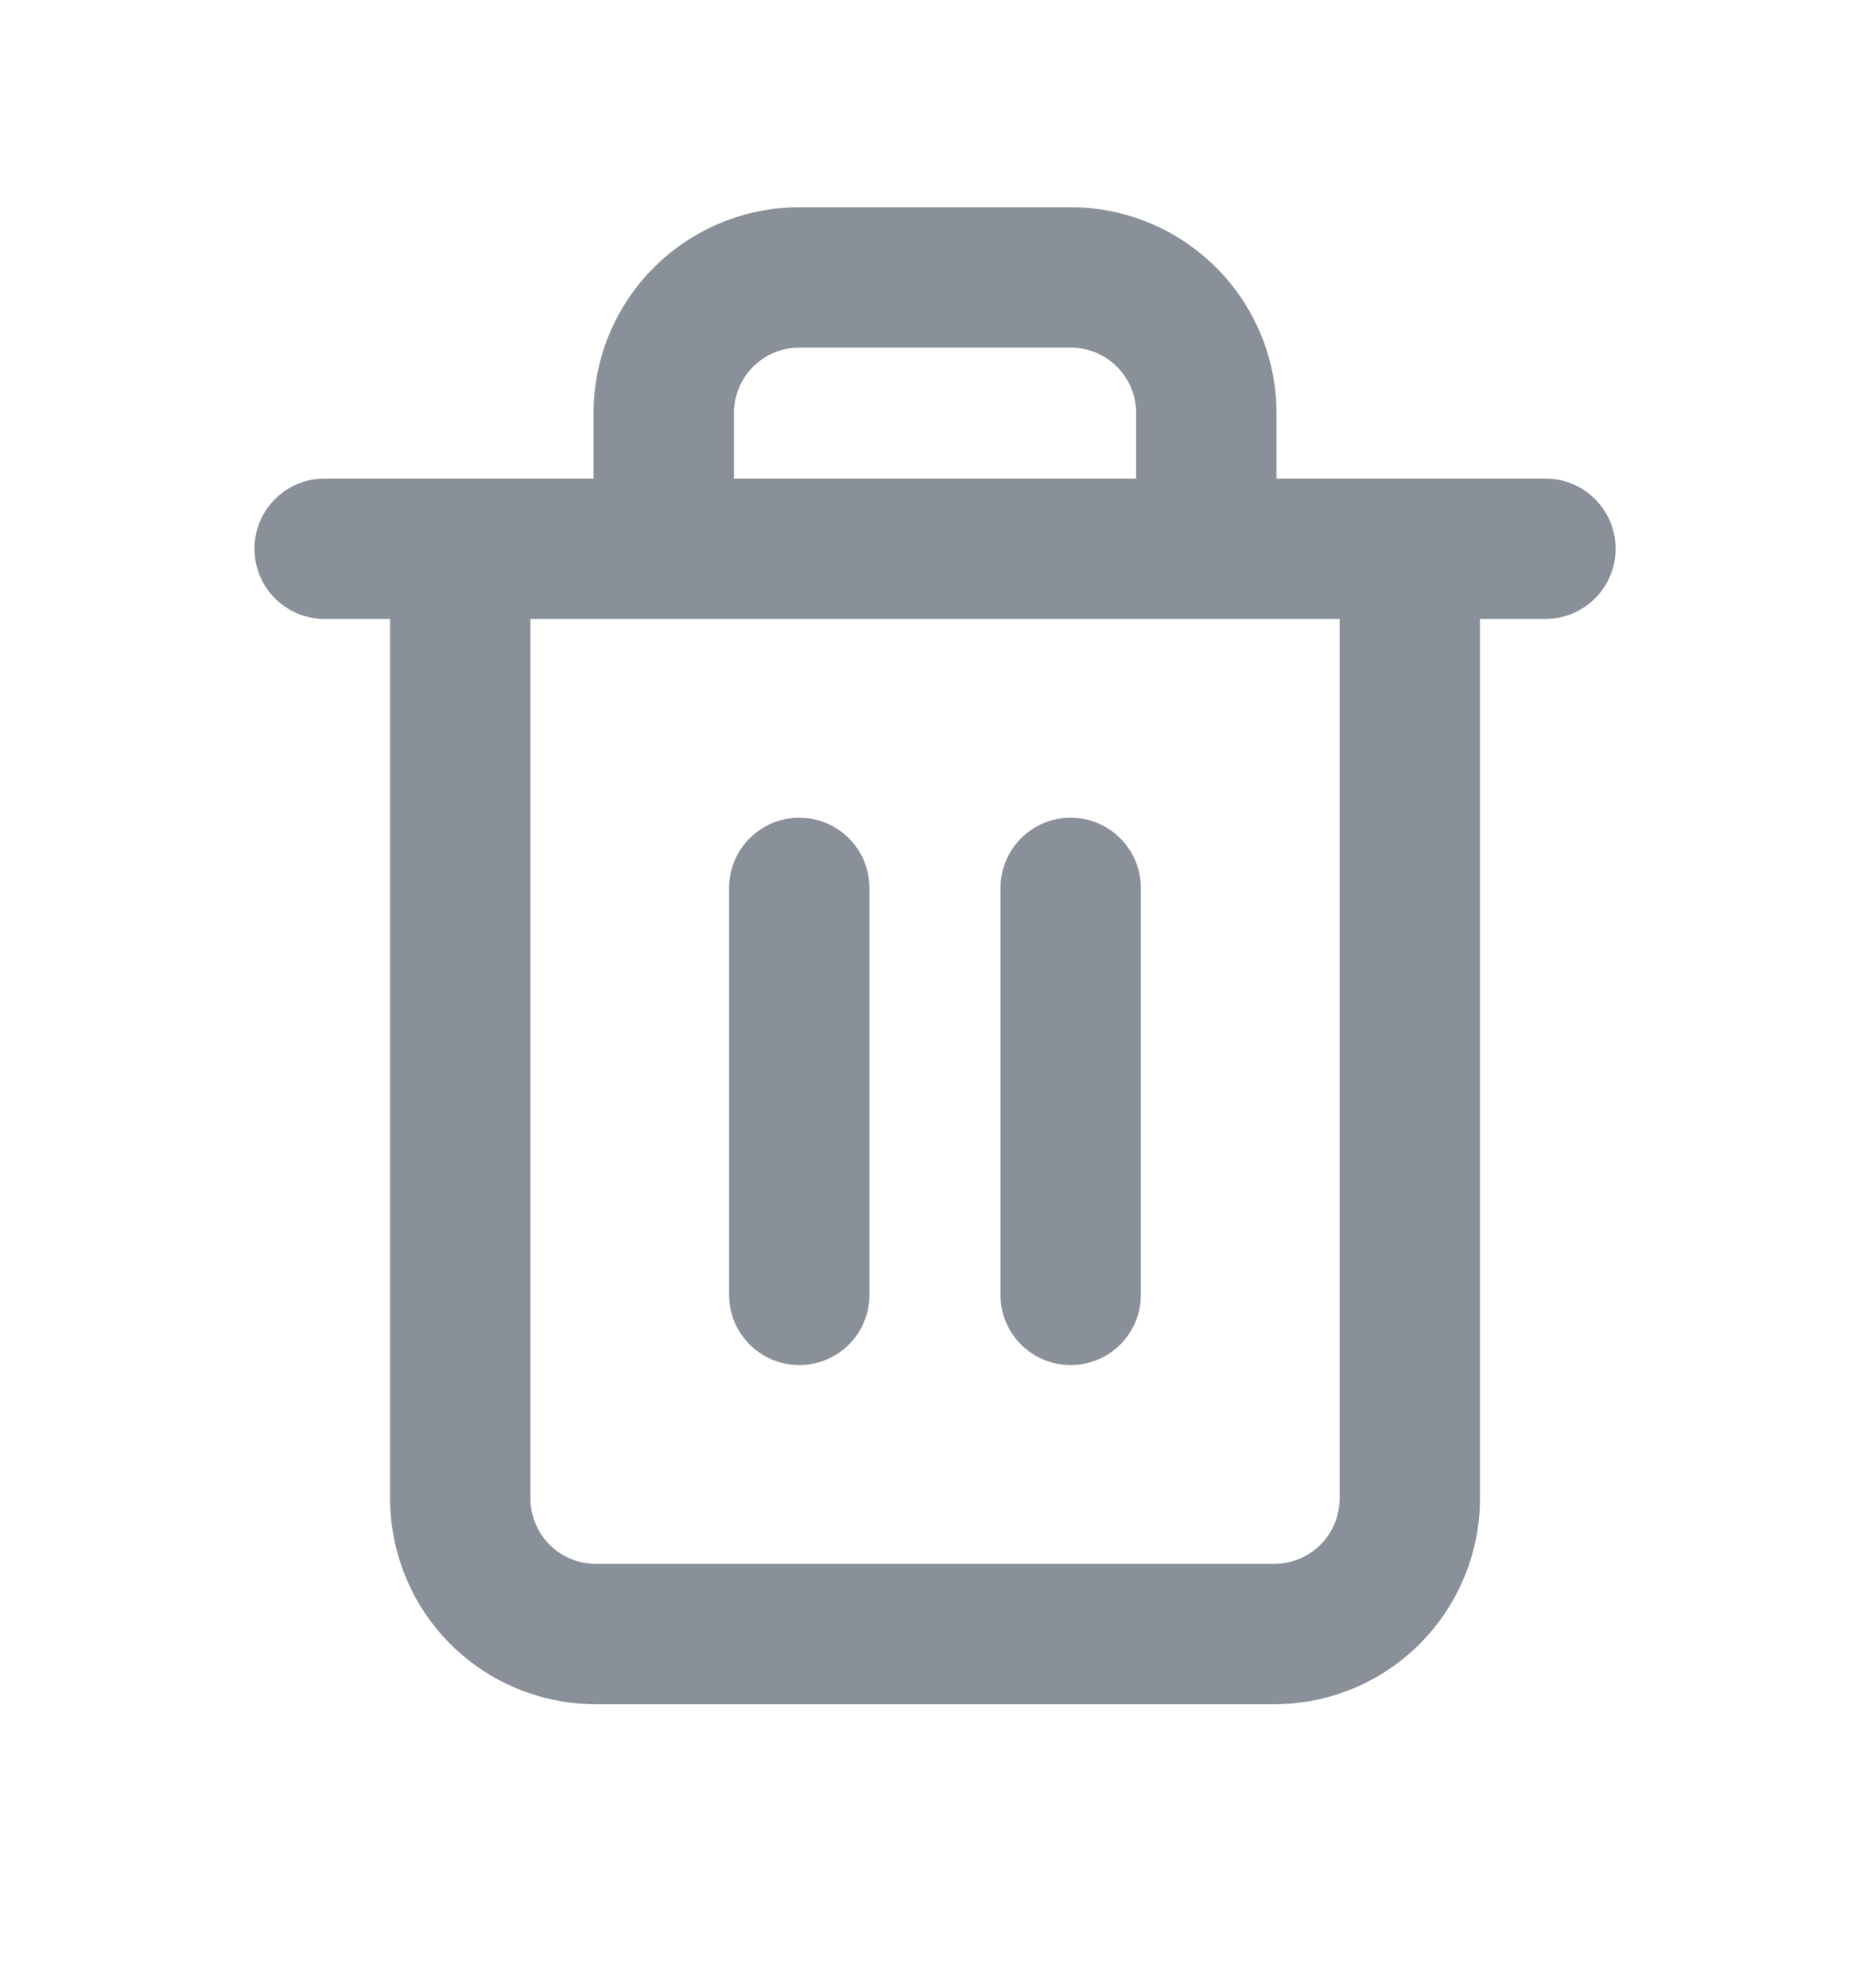 <svg width="16" height="17" viewBox="0 0 16 17" fill="none" xmlns="http://www.w3.org/2000/svg">
<g id="Icons/Basic/Delete">
<path id="Delete" fill-rule="evenodd" clip-rule="evenodd" d="M6.44 3.136C6.545 3.031 6.687 2.972 6.836 2.972H9.156C9.304 2.972 9.447 3.031 9.552 3.136C9.657 3.241 9.716 3.384 9.716 3.532V4.092H6.276V3.532C6.276 3.384 6.335 3.241 6.44 3.136ZM10.916 3.532V4.092H12.056L12.062 4.092H13.216C13.547 4.092 13.816 4.361 13.816 4.692C13.816 5.024 13.547 5.292 13.216 5.292H12.656V12.812C12.656 13.279 12.47 13.727 12.14 14.057C11.81 14.387 11.363 14.572 10.896 14.572H5.096C4.629 14.572 4.181 14.387 3.851 14.057C3.521 13.727 3.336 13.279 3.336 12.812V5.292H2.776C2.444 5.292 2.176 5.024 2.176 4.692C2.176 4.361 2.444 4.092 2.776 4.092H3.929L3.936 4.092H5.076V3.532C5.076 3.065 5.261 2.618 5.591 2.288C5.921 1.958 6.369 1.772 6.836 1.772H9.156C9.623 1.772 10.07 1.958 10.4 2.288C10.73 2.618 10.916 3.065 10.916 3.532ZM4.536 5.292V12.812C4.536 12.961 4.595 13.103 4.7 13.208C4.805 13.313 4.947 13.372 5.096 13.372H10.896C11.044 13.372 11.187 13.313 11.292 13.208C11.397 13.103 11.456 12.961 11.456 12.812V5.292H4.536ZM6.835 6.992C7.167 6.992 7.435 7.261 7.435 7.592V11.072C7.435 11.404 7.167 11.672 6.835 11.672C6.504 11.672 6.235 11.404 6.235 11.072V7.592C6.235 7.261 6.504 6.992 6.835 6.992ZM9.756 7.592C9.756 7.261 9.487 6.992 9.156 6.992C8.824 6.992 8.556 7.261 8.556 7.592V11.072C8.556 11.404 8.824 11.672 9.156 11.672C9.487 11.672 9.756 11.404 9.756 11.072V7.592Z" fill="#8A9099"/>
</g>
</svg>
